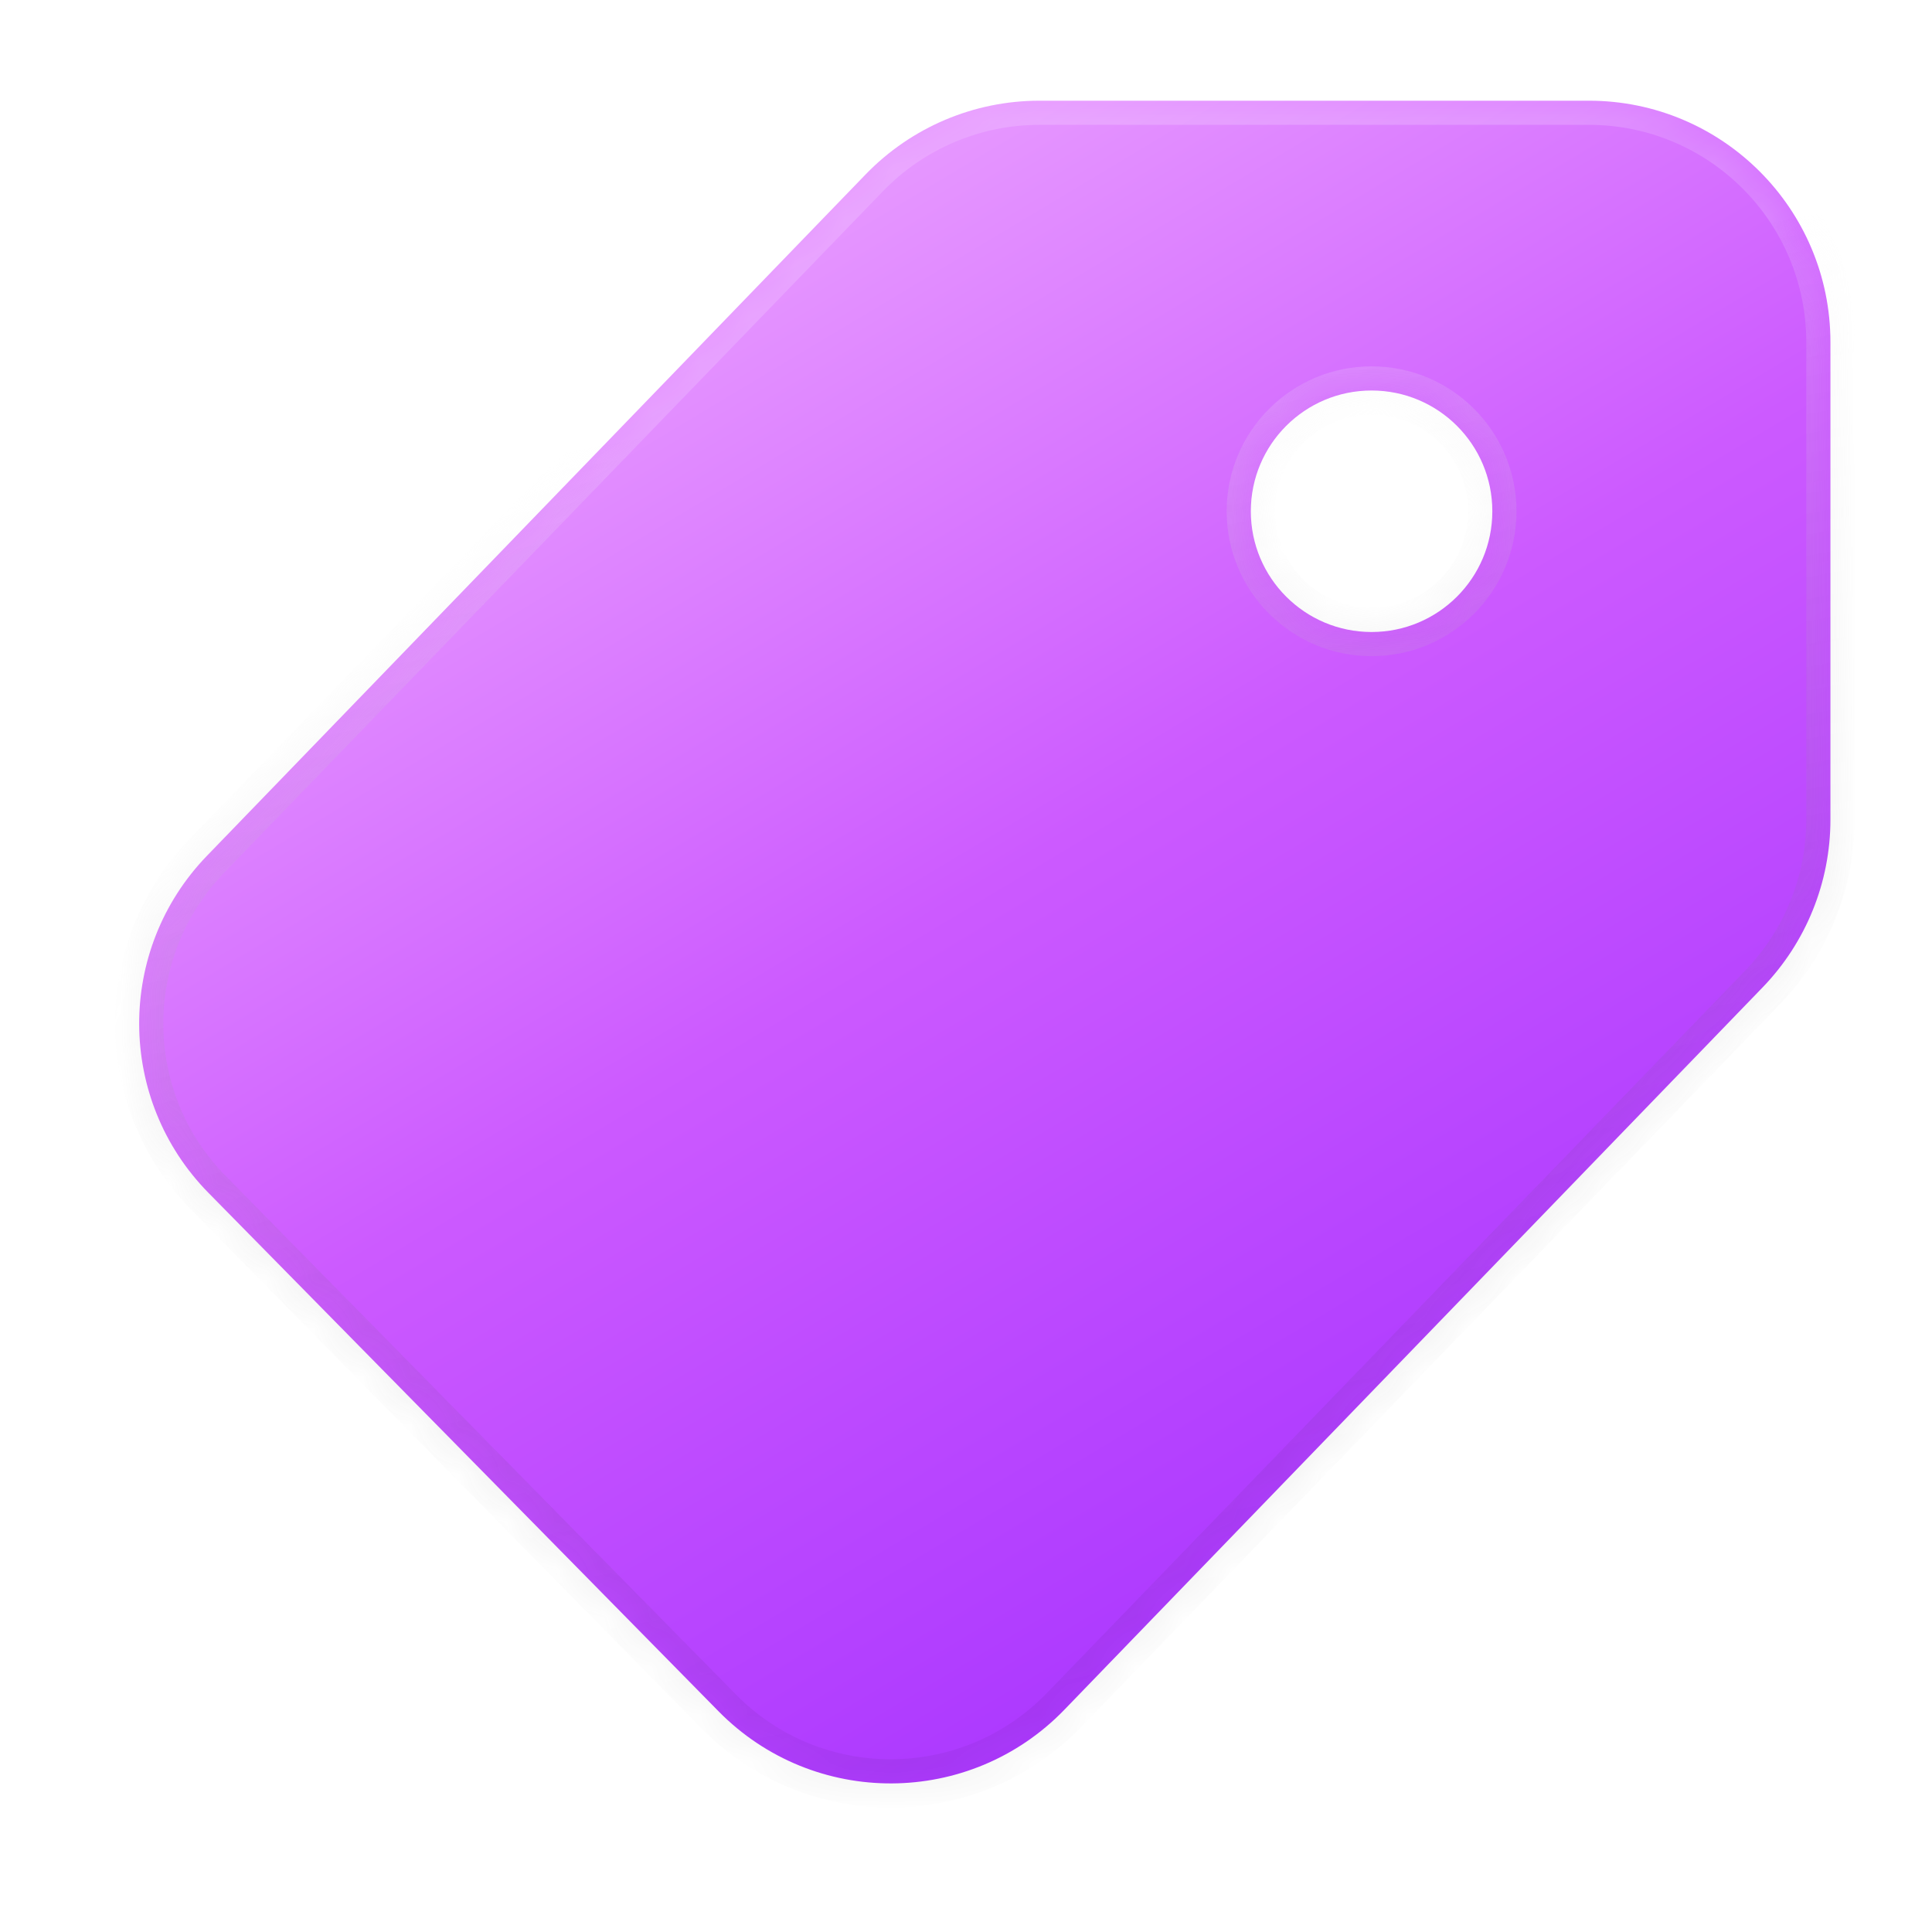 <svg width="40" height="40" viewBox="0 0 40 40" fill="none" xmlns="http://www.w3.org/2000/svg">
<mask id="path-1-inside-1_1214_1569" fill="white">
<path d="M4.317 24.698C2.415 22.765 2.401 19.667 4.286 17.717L17.923 3.61C18.866 2.635 20.163 2.085 21.518 2.085L32.897 2.085C35.658 2.085 37.897 4.324 37.897 7.085L37.897 16.969C37.897 18.266 37.393 19.511 36.492 20.444L22.036 35.399C20.082 37.419 16.848 37.434 14.877 35.431L4.317 24.698ZM25.897 10.585C25.897 11.966 27.016 13.085 28.397 13.085C29.778 13.085 30.897 11.966 30.897 10.585C30.897 9.204 29.778 8.085 28.397 8.085C27.016 8.085 25.897 9.204 25.897 10.585Z"/>
</mask>
<g filter="url(#filter0_i_1214_1569)">
<path d="M4.317 24.698C2.415 22.765 2.401 19.667 4.286 17.717L17.923 3.61C18.866 2.635 20.163 2.085 21.518 2.085L32.897 2.085C35.658 2.085 37.897 4.324 37.897 7.085L37.897 16.969C37.897 18.266 37.393 19.511 36.492 20.444L22.036 35.399C20.082 37.419 16.848 37.434 14.877 35.431L4.317 24.698ZM25.897 10.585C25.897 11.966 27.016 13.085 28.397 13.085C29.778 13.085 30.897 11.966 30.897 10.585C30.897 9.204 29.778 8.085 28.397 8.085C27.016 8.085 25.897 9.204 25.897 10.585Z" fill="url(#paint0_linear_1214_1569)"/>
</g>
<path d="M4.317 24.698L3.961 25.049L3.961 25.049L4.317 24.698ZM4.286 17.717L3.926 17.369L3.926 17.37L4.286 17.717ZM17.923 3.61L17.564 3.262L17.564 3.262L17.923 3.61ZM37.897 16.969L38.397 16.969L38.397 16.969L37.897 16.969ZM36.492 20.444L36.132 20.096L36.132 20.096L36.492 20.444ZM22.036 35.399L22.395 35.746L22.395 35.746L22.036 35.399ZM14.877 35.431L14.52 35.782L14.52 35.782L14.877 35.431ZM25.897 10.585L25.397 10.585L25.397 10.585L25.897 10.585ZM28.397 13.085L28.397 13.585L28.397 13.585L28.397 13.085ZM30.897 10.585L31.397 10.585L31.397 10.585L30.897 10.585ZM28.397 8.085L28.397 7.585L28.397 7.585L28.397 8.085ZM4.317 24.698L4.673 24.348C2.961 22.608 2.949 19.82 4.645 18.064L4.286 17.717L3.926 17.37C1.853 19.515 1.868 22.922 3.961 25.049L4.317 24.698ZM4.286 17.717L4.645 18.065L18.283 3.957L17.923 3.61L17.564 3.262L3.926 17.369L4.286 17.717ZM17.923 3.61L18.283 3.957C19.131 3.08 20.298 2.585 21.518 2.585L21.518 2.085L21.518 1.585C20.027 1.585 18.6 2.19 17.564 3.262L17.923 3.61ZM21.518 2.085L21.518 2.585L32.897 2.585L32.897 2.085L32.897 1.585L21.518 1.585L21.518 2.085ZM32.897 2.085L32.897 2.585C35.382 2.585 37.397 4.6 37.397 7.085L37.897 7.085L38.397 7.085C38.397 4.048 35.935 1.585 32.897 1.585L32.897 2.085ZM37.897 7.085L37.397 7.085L37.397 16.969L37.897 16.969L38.397 16.969L38.397 7.085L37.897 7.085ZM37.897 16.969L37.397 16.969C37.397 18.136 36.943 19.257 36.132 20.096L36.492 20.444L36.851 20.791C37.843 19.766 38.397 18.395 38.397 16.969L37.897 16.969ZM36.492 20.444L36.132 20.096L21.676 35.051L22.036 35.399L22.395 35.746L36.851 20.791L36.492 20.444ZM22.036 35.399L21.676 35.051C19.918 36.87 17.007 36.883 15.233 35.08L14.877 35.431L14.52 35.782C16.689 37.985 20.247 37.969 22.395 35.746L22.036 35.399ZM14.877 35.431L15.233 35.08L4.673 24.348L4.317 24.698L3.961 25.049L14.52 35.782L14.877 35.431ZM25.897 10.585L25.397 10.585C25.397 12.242 26.74 13.585 28.397 13.585L28.397 13.085L28.397 12.585C27.293 12.585 26.397 11.69 26.397 10.585L25.897 10.585ZM28.397 13.085L28.397 13.585C30.054 13.585 31.397 12.242 31.397 10.585L30.897 10.585L30.397 10.585C30.397 11.69 29.502 12.585 28.397 12.585L28.397 13.085ZM30.897 10.585L31.397 10.585C31.397 8.928 30.054 7.585 28.397 7.585L28.397 8.085L28.397 8.585C29.502 8.585 30.397 9.481 30.397 10.585L30.897 10.585ZM28.397 8.085L28.397 7.585C26.74 7.585 25.397 8.928 25.397 10.585L25.897 10.585L26.397 10.585C26.397 9.481 27.293 8.585 28.397 8.585L28.397 8.085Z" fill="url(#paint1_linear_1214_1569)" fill-opacity="0.19" mask="url(#path-1-inside-1_1214_1569)"/>
<defs>
<filter id="filter0_i_1214_1569" x="2.881" y="2.085" width="35.016" height="34.839" filterUnits="userSpaceOnUse" color-interpolation-filters="sRGB">
<feFlood flood-opacity="0" result="BackgroundImageFix"/>
<feBlend mode="normal" in="SourceGraphic" in2="BackgroundImageFix" result="shape"/>
<feColorMatrix in="SourceAlpha" type="matrix" values="0 0 0 0 0 0 0 0 0 0 0 0 0 0 0 0 0 0 127 0" result="hardAlpha"/>
<feOffset/>
<feGaussianBlur stdDeviation="0.65"/>
<feComposite in2="hardAlpha" operator="arithmetic" k2="-1" k3="1"/>
<feColorMatrix type="matrix" values="0 0 0 0 1 0 0 0 0 1 0 0 0 0 1 0 0 0 1 0"/>
<feBlend mode="normal" in2="shape" result="effect1_innerShadow_1214_1569"/>
</filter>
<linearGradient id="paint0_linear_1214_1569" x1="8" y1="1" x2="30.221" y2="38.068" gradientUnits="userSpaceOnUse">
<stop stop-color="#F4B8FF"/>
<stop offset="0.491" stop-color="#CC5AFF"/>
<stop offset="1" stop-color="#A02CFF"/>
</linearGradient>
<linearGradient id="paint1_linear_1214_1569" x1="14.5" y1="8.5" x2="19.766" y2="36.14" gradientUnits="userSpaceOnUse">
<stop stop-color="white"/>
<stop offset="1" stop-opacity="0.3"/>
</linearGradient>
</defs>
</svg>

